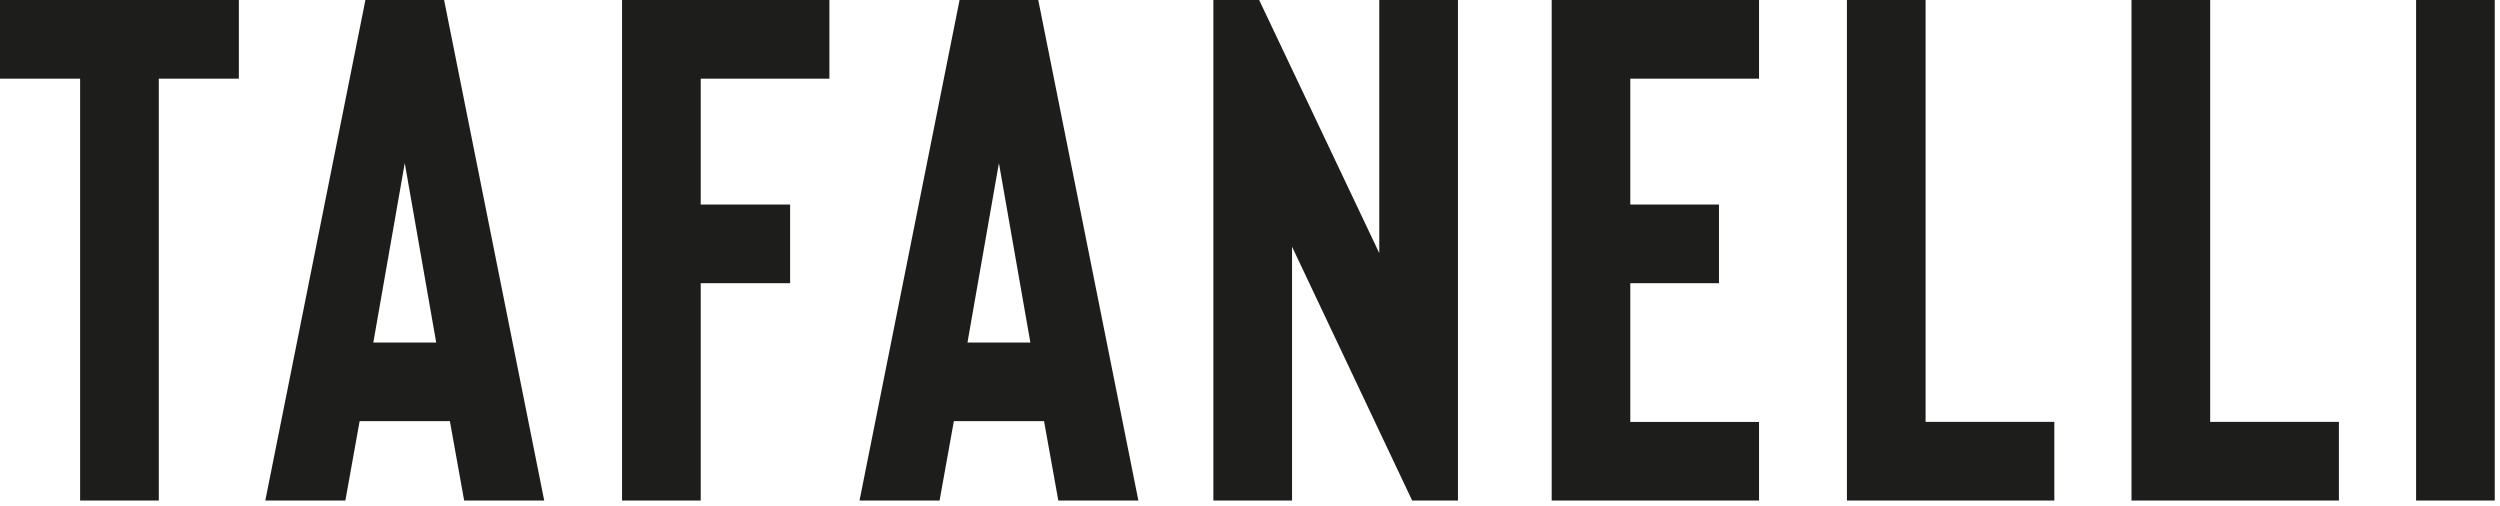 <svg xmlns="http://www.w3.org/2000/svg" fill="none" viewBox="0 0 415 84" height="84" width="415">
<g clip-path="url(#clip0_100_454)">
<path fill="#1D1D1B" d="M39.65 13.06H26.36V83.09H13.3V13.06H0V0H39.65V13.06Z"></path>
<path fill="#1D1D1B" d="M74.66 69.91H59.7L57.33 83.09H44.04L60.66 0H73.72L90.34 83.09H77.05L74.68 69.91H74.66ZM72.41 56.86L67.19 27.07L61.97 56.86H72.42H72.41Z"></path>
<path fill="#1D1D1B" d="M116.32 13.06V33.95H131.16V47.01H116.32V83.09H103.26V0H137.68V13.06H116.31H116.32Z"></path>
<path fill="#1D1D1B" d="M173.3 69.91H158.34L155.97 83.09H142.68L159.29 0H172.35L188.97 83.09H175.68L173.31 69.91H173.3ZM171.04 56.86L165.82 27.07L160.6 56.86H171.05H171.04Z"></path>
<path fill="#1D1D1B" d="M242.02 83.09H234.42L214.48 40.95V83.09H201.42V0H209.02L228.96 42.02V0H242.02V83.09Z"></path>
<path fill="#1D1D1B" d="M270.63 13.06V33.95H285.35V47.01H270.63V70.04H292V83.1H257.58V0H292V13.06H270.63Z"></path>
<path fill="#1D1D1B" d="M341.01 83.09H306.59V0H319.65V70.03H341.02V83.09H341.01Z"></path>
<path fill="#1D1D1B" d="M388.25 83.09H353.83V0H366.89V70.03H388.26V83.09H388.25Z"></path>
<path fill="#1D1D1B" d="M414.13 83.09H401.07V0H414.13V83.09Z"></path>
</g>
<defs>
<clipPath id="clip0_100_454">
<rect fill="white" height="83.09" width="414.13"></rect>
</clipPath>
</defs>
</svg>
